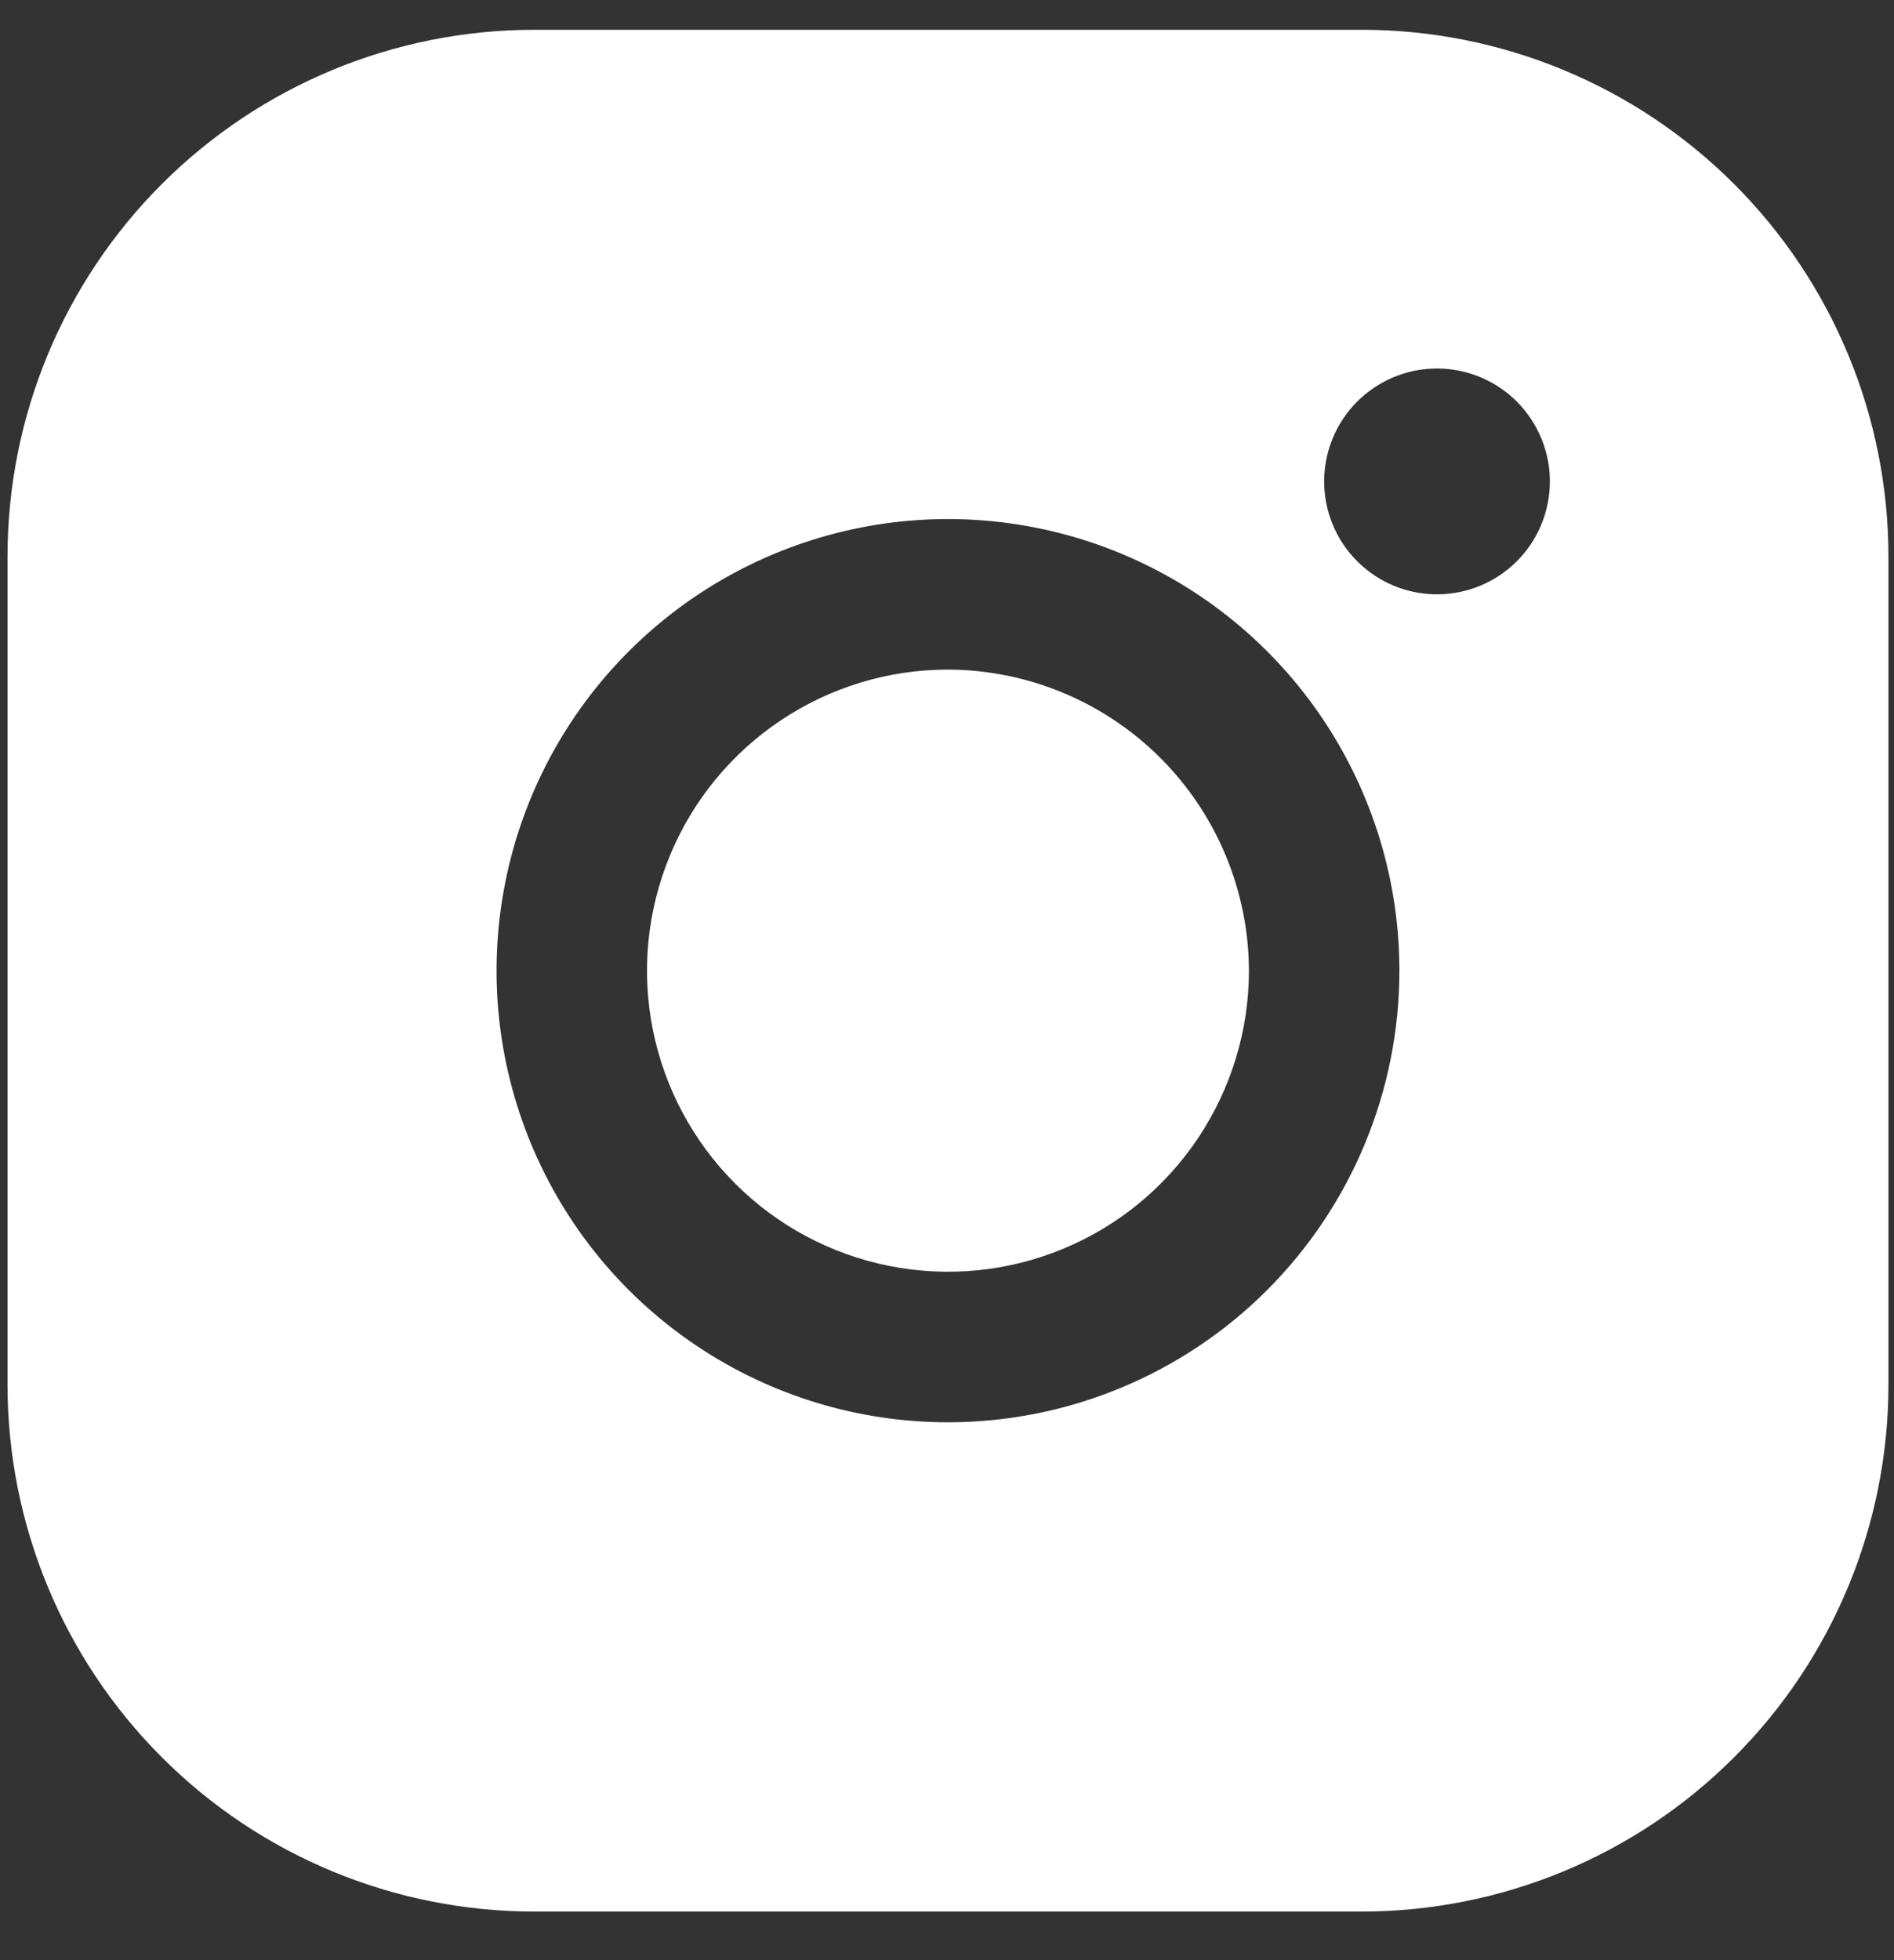 <svg width="29" height="30" viewBox="0 0 29 30" fill="none" xmlns="http://www.w3.org/2000/svg">
<rect x="0" y="0" width="29" height="30" fill="#333333" stroke="none"/>
<path d="M19.123 14.856C19.123 15.767 18.852 16.658 18.346 17.416C17.84 18.174 17.12 18.765 16.278 19.113C15.436 19.462 14.51 19.553 13.616 19.375C12.722 19.198 11.901 18.759 11.256 18.114C10.612 17.47 10.173 16.649 9.995 15.755C9.817 14.861 9.909 13.935 10.258 13.093C10.606 12.251 11.197 11.531 11.955 11.025C12.713 10.518 13.603 10.248 14.515 10.248C15.736 10.252 16.906 10.739 17.769 11.602C18.632 12.465 19.119 13.635 19.123 14.856ZM28.915 8.52V21.192C28.915 23.331 28.065 25.382 26.553 26.894C25.041 28.407 22.989 29.256 20.851 29.256H8.179C6.04 29.256 3.989 28.407 2.477 26.894C0.964 25.382 0.115 23.331 0.115 21.192V8.52C0.115 6.381 0.964 4.33 2.477 2.818C3.989 1.306 6.04 0.456 8.179 0.456H20.851C22.989 0.456 25.041 1.306 26.553 2.818C28.065 4.33 28.915 6.381 28.915 8.52ZM21.427 14.856C21.427 13.489 21.021 12.153 20.262 11.016C19.502 9.879 18.423 8.993 17.16 8.47C15.897 7.947 14.507 7.81 13.166 8.077C11.825 8.344 10.594 9.002 9.627 9.969C8.661 10.935 8.002 12.167 7.736 13.508C7.469 14.848 7.606 16.238 8.129 17.501C8.652 18.764 9.538 19.844 10.675 20.603C11.811 21.363 13.148 21.768 14.515 21.768C16.348 21.768 18.106 21.04 19.402 19.744C20.698 18.447 21.427 16.689 21.427 14.856ZM23.731 7.368C23.731 7.026 23.629 6.692 23.439 6.408C23.25 6.124 22.98 5.902 22.664 5.772C22.348 5.641 22.001 5.607 21.666 5.673C21.33 5.74 21.023 5.905 20.781 6.146C20.539 6.388 20.375 6.696 20.308 7.031C20.241 7.366 20.276 7.714 20.406 8.029C20.537 8.345 20.759 8.615 21.043 8.805C21.327 8.995 21.661 9.096 22.003 9.096C22.461 9.096 22.901 8.914 23.225 8.59C23.549 8.266 23.731 7.826 23.731 7.368Z" fill="white"/>
</svg>
